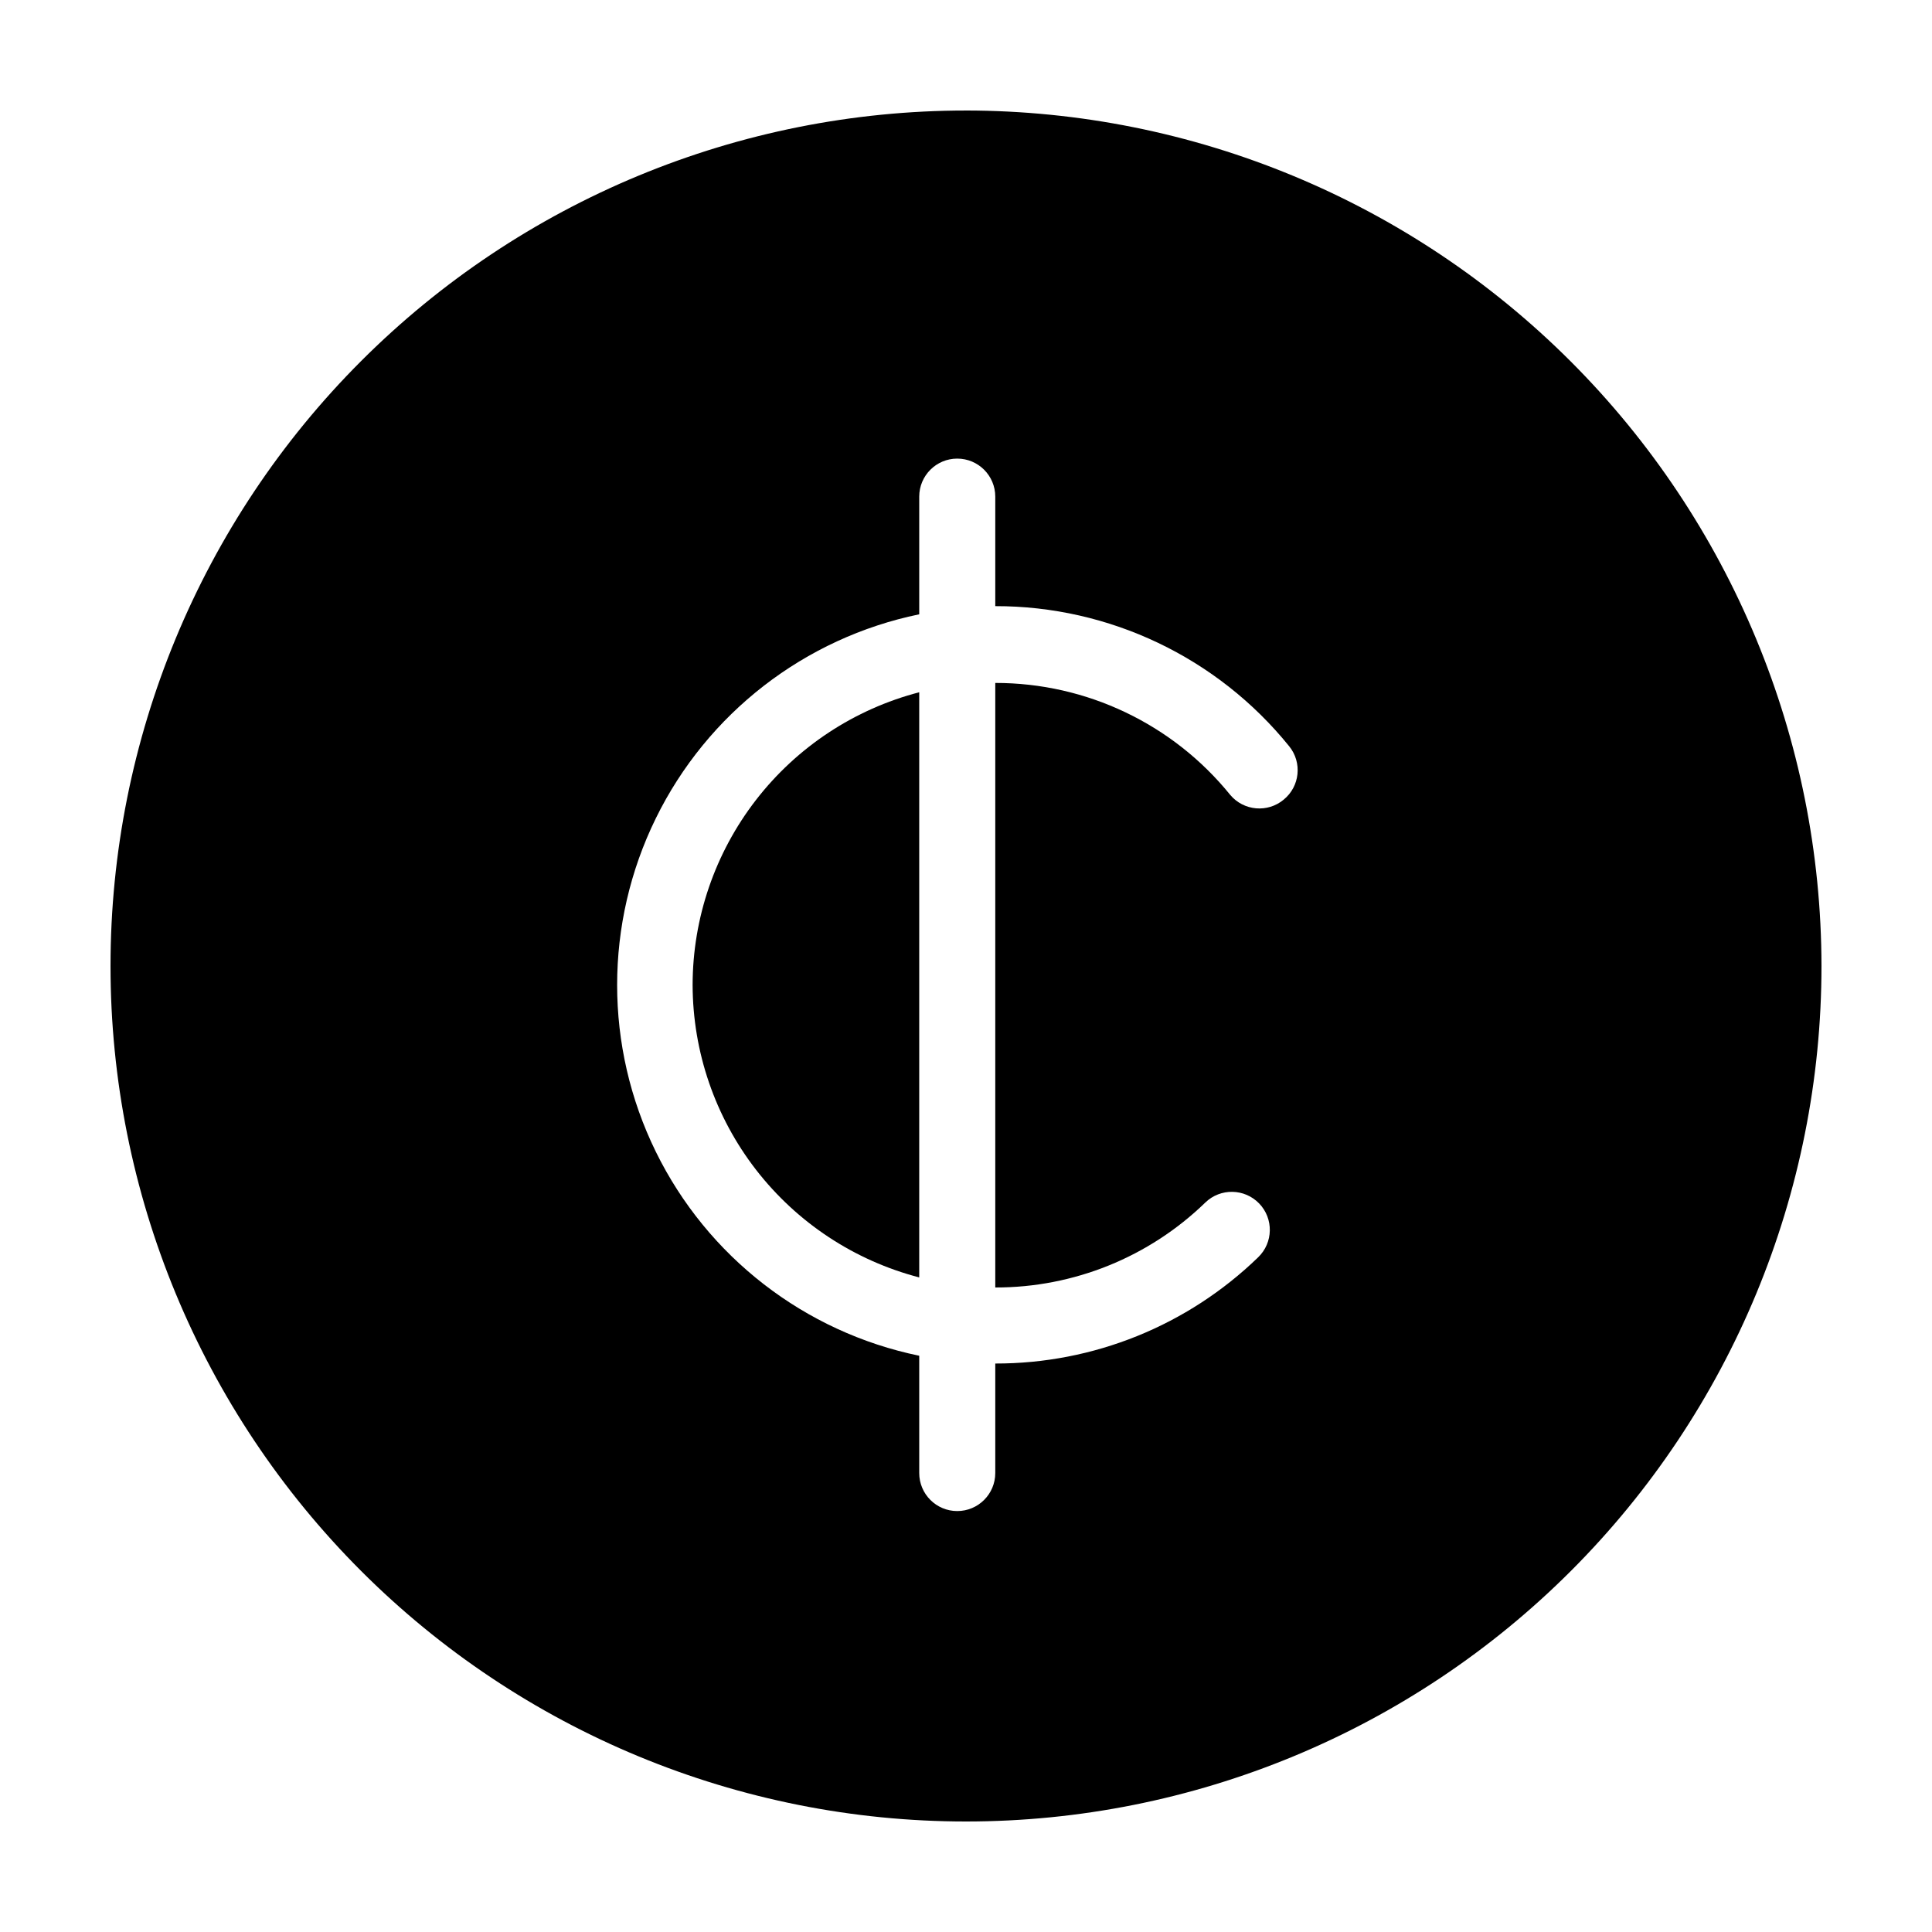 <?xml version="1.0" encoding="UTF-8"?>
<!-- Uploaded to: SVG Repo, www.svgrepo.com, Generator: SVG Repo Mixer Tools -->
<svg fill="#000000" width="800px" height="800px" version="1.1" viewBox="144 144 512 512" xmlns="http://www.w3.org/2000/svg">
 <g>
  <path d="m400 173.29c-60.129 0-117.8 23.887-160.31 66.402s-66.402 100.18-66.402 160.31c0 60.125 23.887 117.79 66.402 160.31 42.516 42.52 100.18 66.402 160.31 66.402 60.125 0 117.79-23.883 160.31-66.402 42.52-42.516 66.402-100.18 66.402-160.31-0.066-60.109-23.973-117.73-66.477-160.24-42.5-42.504-100.13-66.41-160.23-66.477zm84.184 182.63c-4.262 3.547-10.586 2.984-14.156-1.258-15.207-18.793-38.098-29.699-62.27-29.676v160.21c20.781 0.039 40.758-8.039 55.672-22.52 4.004-3.867 10.387-3.754 14.258 0.254 3.867 4.004 3.754 10.391-0.254 14.258-18.672 18.102-43.668 28.207-69.676 28.16v29.02c0 5.566-4.512 10.078-10.078 10.078-5.562 0-10.074-4.512-10.074-10.078v-31.082c-30.383-6.266-56.16-26.234-69.816-54.086-13.656-27.855-13.656-60.461 0-88.316 13.656-27.855 39.434-47.82 69.816-54.086v-31.184c0-5.566 4.512-10.078 10.074-10.078 5.566 0 10.078 4.512 10.078 10.078v29.02c30.242-0.039 58.875 13.613 77.887 37.129 3.5 4.316 2.848 10.648-1.461 14.156z"/>
  <path d="m327.55 405.04c0.043 17.738 5.957 34.961 16.82 48.98 10.867 14.016 26.07 24.043 43.234 28.508v-155.07c-17.184 4.469-32.398 14.508-43.266 28.547-10.863 14.043-16.77 31.289-16.789 49.039z"/>
 </g>
</svg>